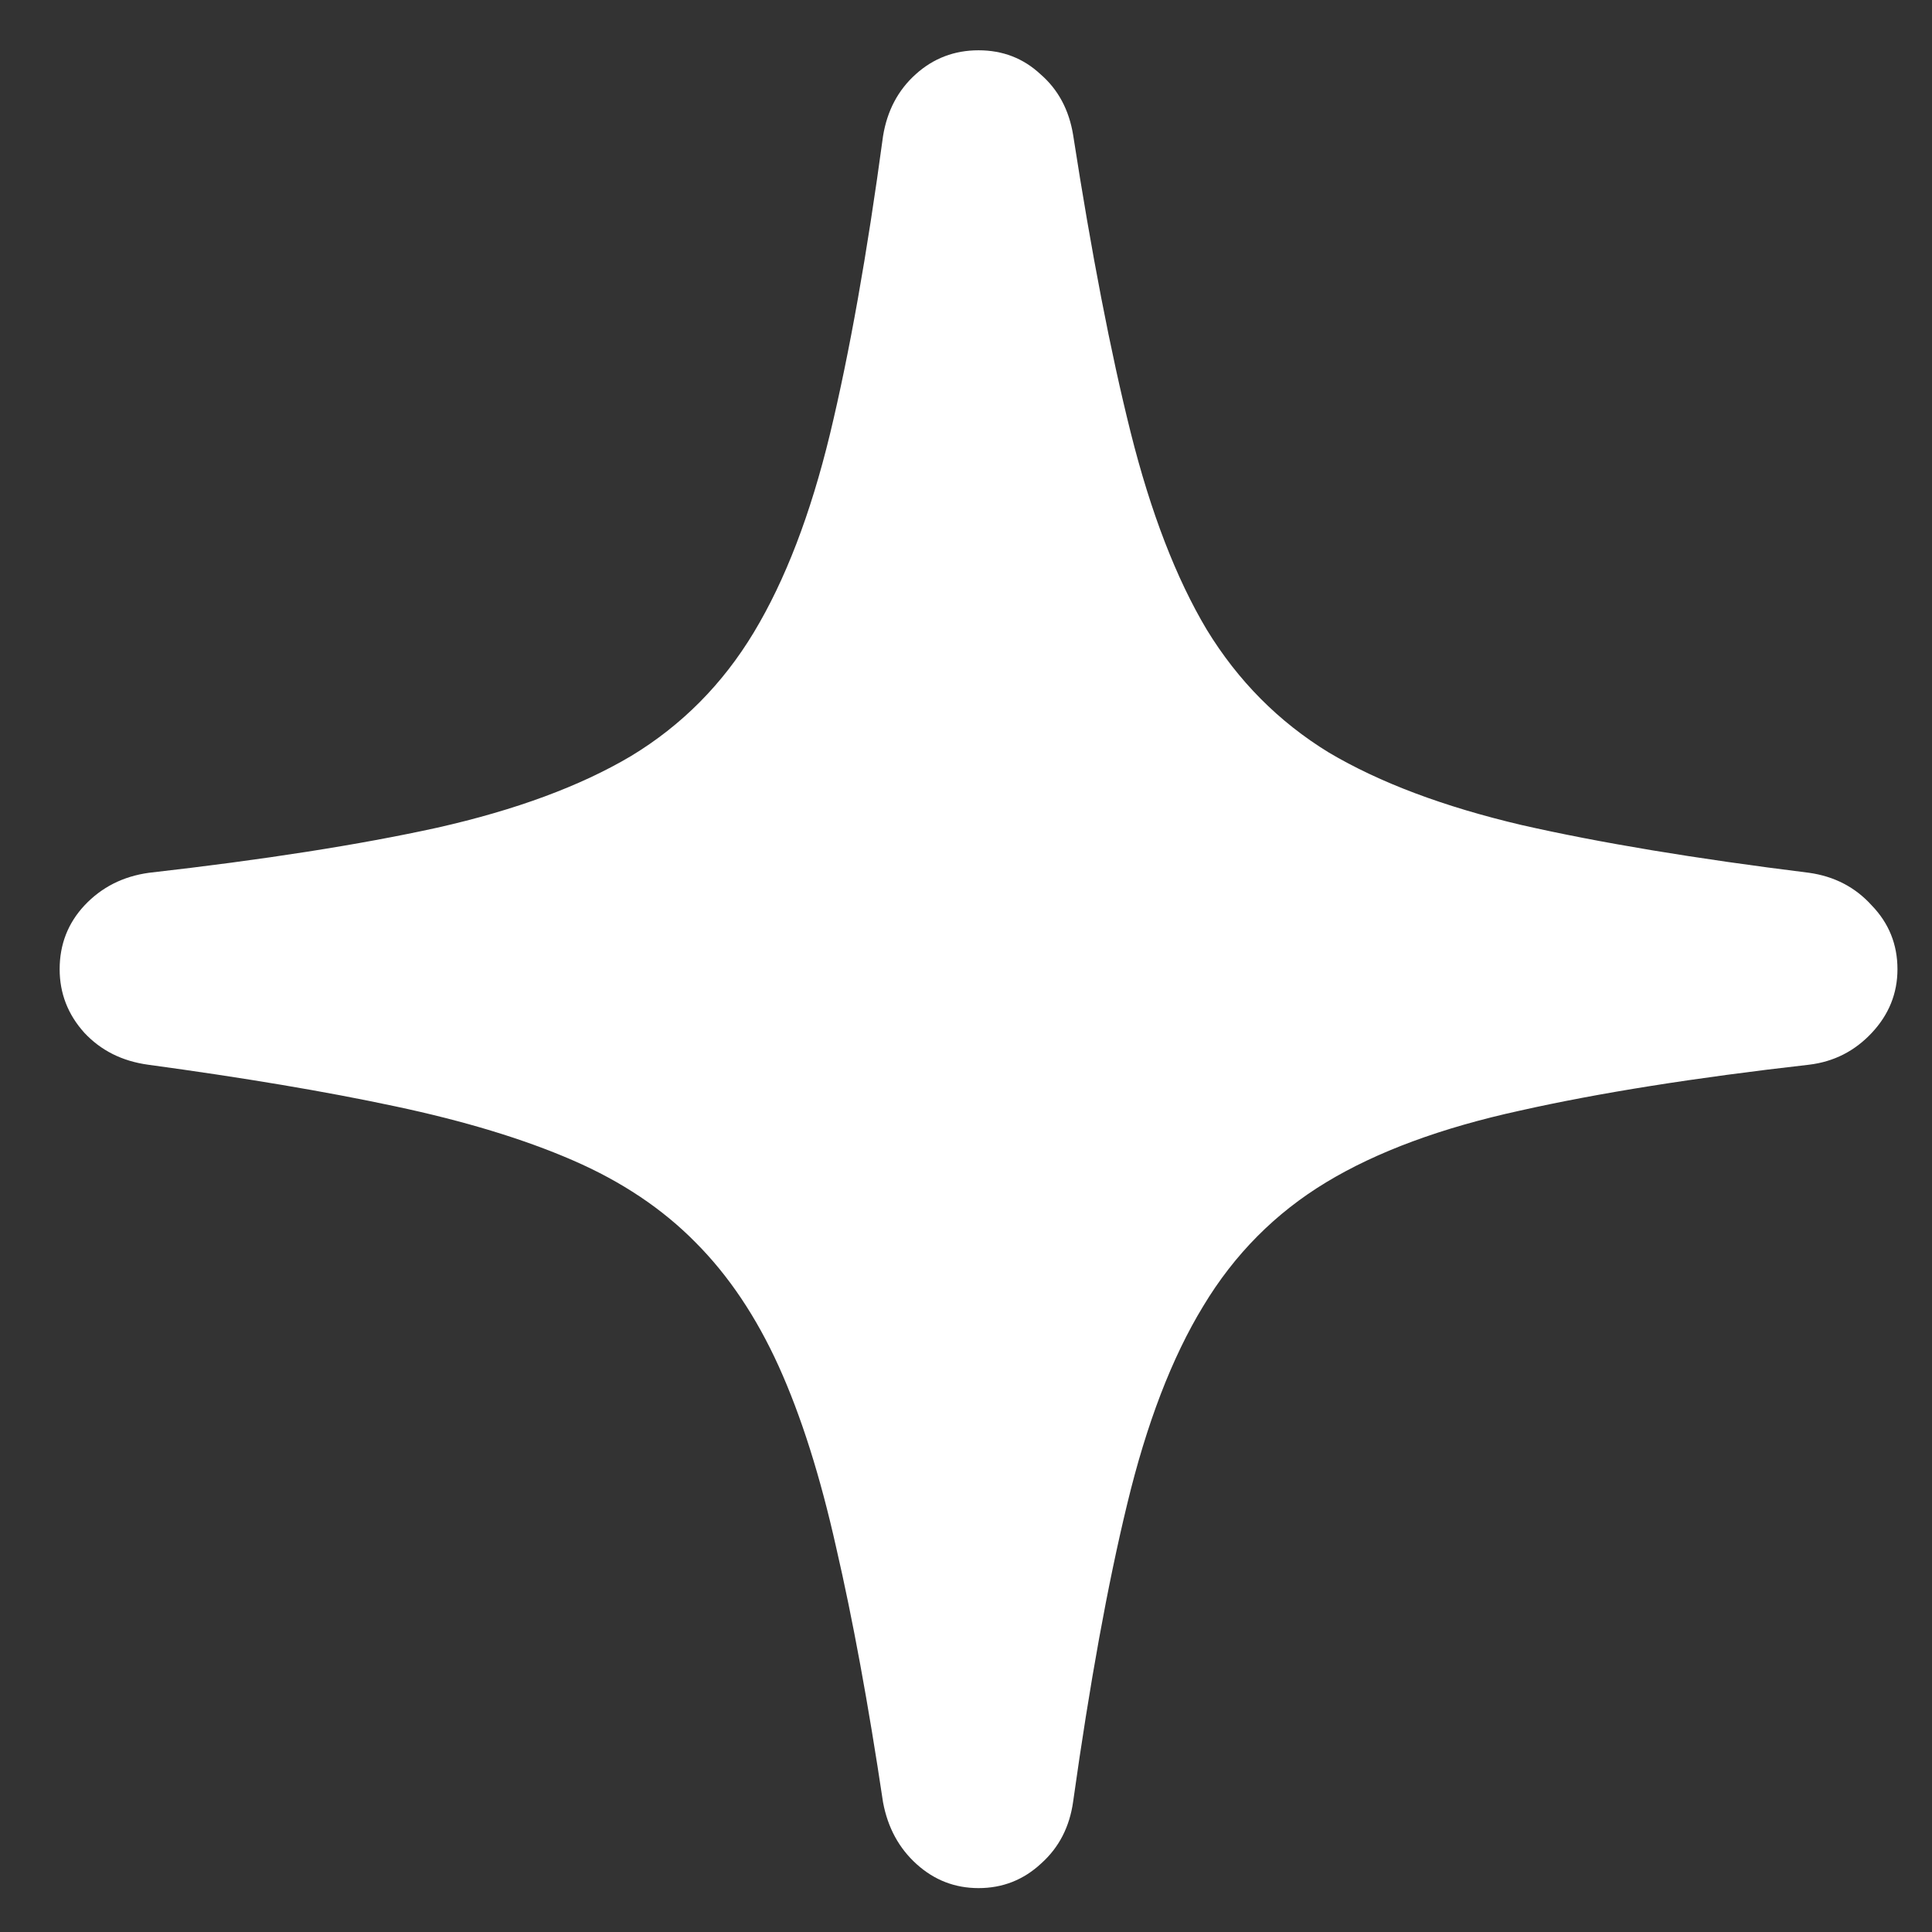<svg width="32" height="32" viewBox="0 0 32 32" fill="none" xmlns="http://www.w3.org/2000/svg">
<rect x="0" y="0" width="32" height="32" fill="#333333" stroke="none"/>
<path d="M16.208 31.273C15.817 31.273 15.476 31.141 15.183 30.877C14.89 30.613 14.704 30.271 14.626 29.852C14.382 28.221 14.123 26.814 13.85 25.633C13.586 24.451 13.269 23.45 12.898 22.63C12.526 21.81 12.067 21.126 11.521 20.579C10.974 20.023 10.295 19.568 9.484 19.217C8.674 18.865 7.692 18.567 6.54 18.323C5.397 18.079 4.035 17.85 2.453 17.635C2.023 17.576 1.672 17.4 1.398 17.107C1.125 16.805 0.988 16.453 0.988 16.053C0.988 15.643 1.125 15.291 1.398 14.998C1.682 14.695 2.038 14.515 2.468 14.456C4.362 14.241 5.954 13.992 7.243 13.709C8.542 13.416 9.611 13.021 10.451 12.523C11.291 12.015 11.97 11.331 12.487 10.472C13.005 9.612 13.425 8.519 13.747 7.19C14.069 5.853 14.362 4.207 14.626 2.254C14.694 1.834 14.875 1.492 15.168 1.229C15.461 0.965 15.808 0.833 16.208 0.833C16.608 0.833 16.95 0.965 17.233 1.229C17.526 1.482 17.707 1.819 17.775 2.239C18.078 4.192 18.395 5.833 18.727 7.161C19.06 8.489 19.48 9.578 19.987 10.428C20.505 11.277 21.179 11.956 22.009 12.464C22.849 12.962 23.913 13.362 25.202 13.665C26.491 13.958 28.078 14.222 29.963 14.456C30.383 14.515 30.73 14.695 31.003 14.998C31.286 15.291 31.428 15.643 31.428 16.053C31.428 16.453 31.286 16.805 31.003 17.107C30.72 17.41 30.373 17.586 29.963 17.635C28.068 17.85 26.472 18.104 25.173 18.396C23.874 18.68 22.805 19.075 21.965 19.583C21.125 20.091 20.446 20.774 19.929 21.634C19.411 22.483 18.991 23.577 18.669 24.915C18.347 26.243 18.049 27.884 17.775 29.837C17.717 30.257 17.541 30.599 17.248 30.862C16.955 31.136 16.608 31.273 16.208 31.273Z" fill="white"/>
</svg>
